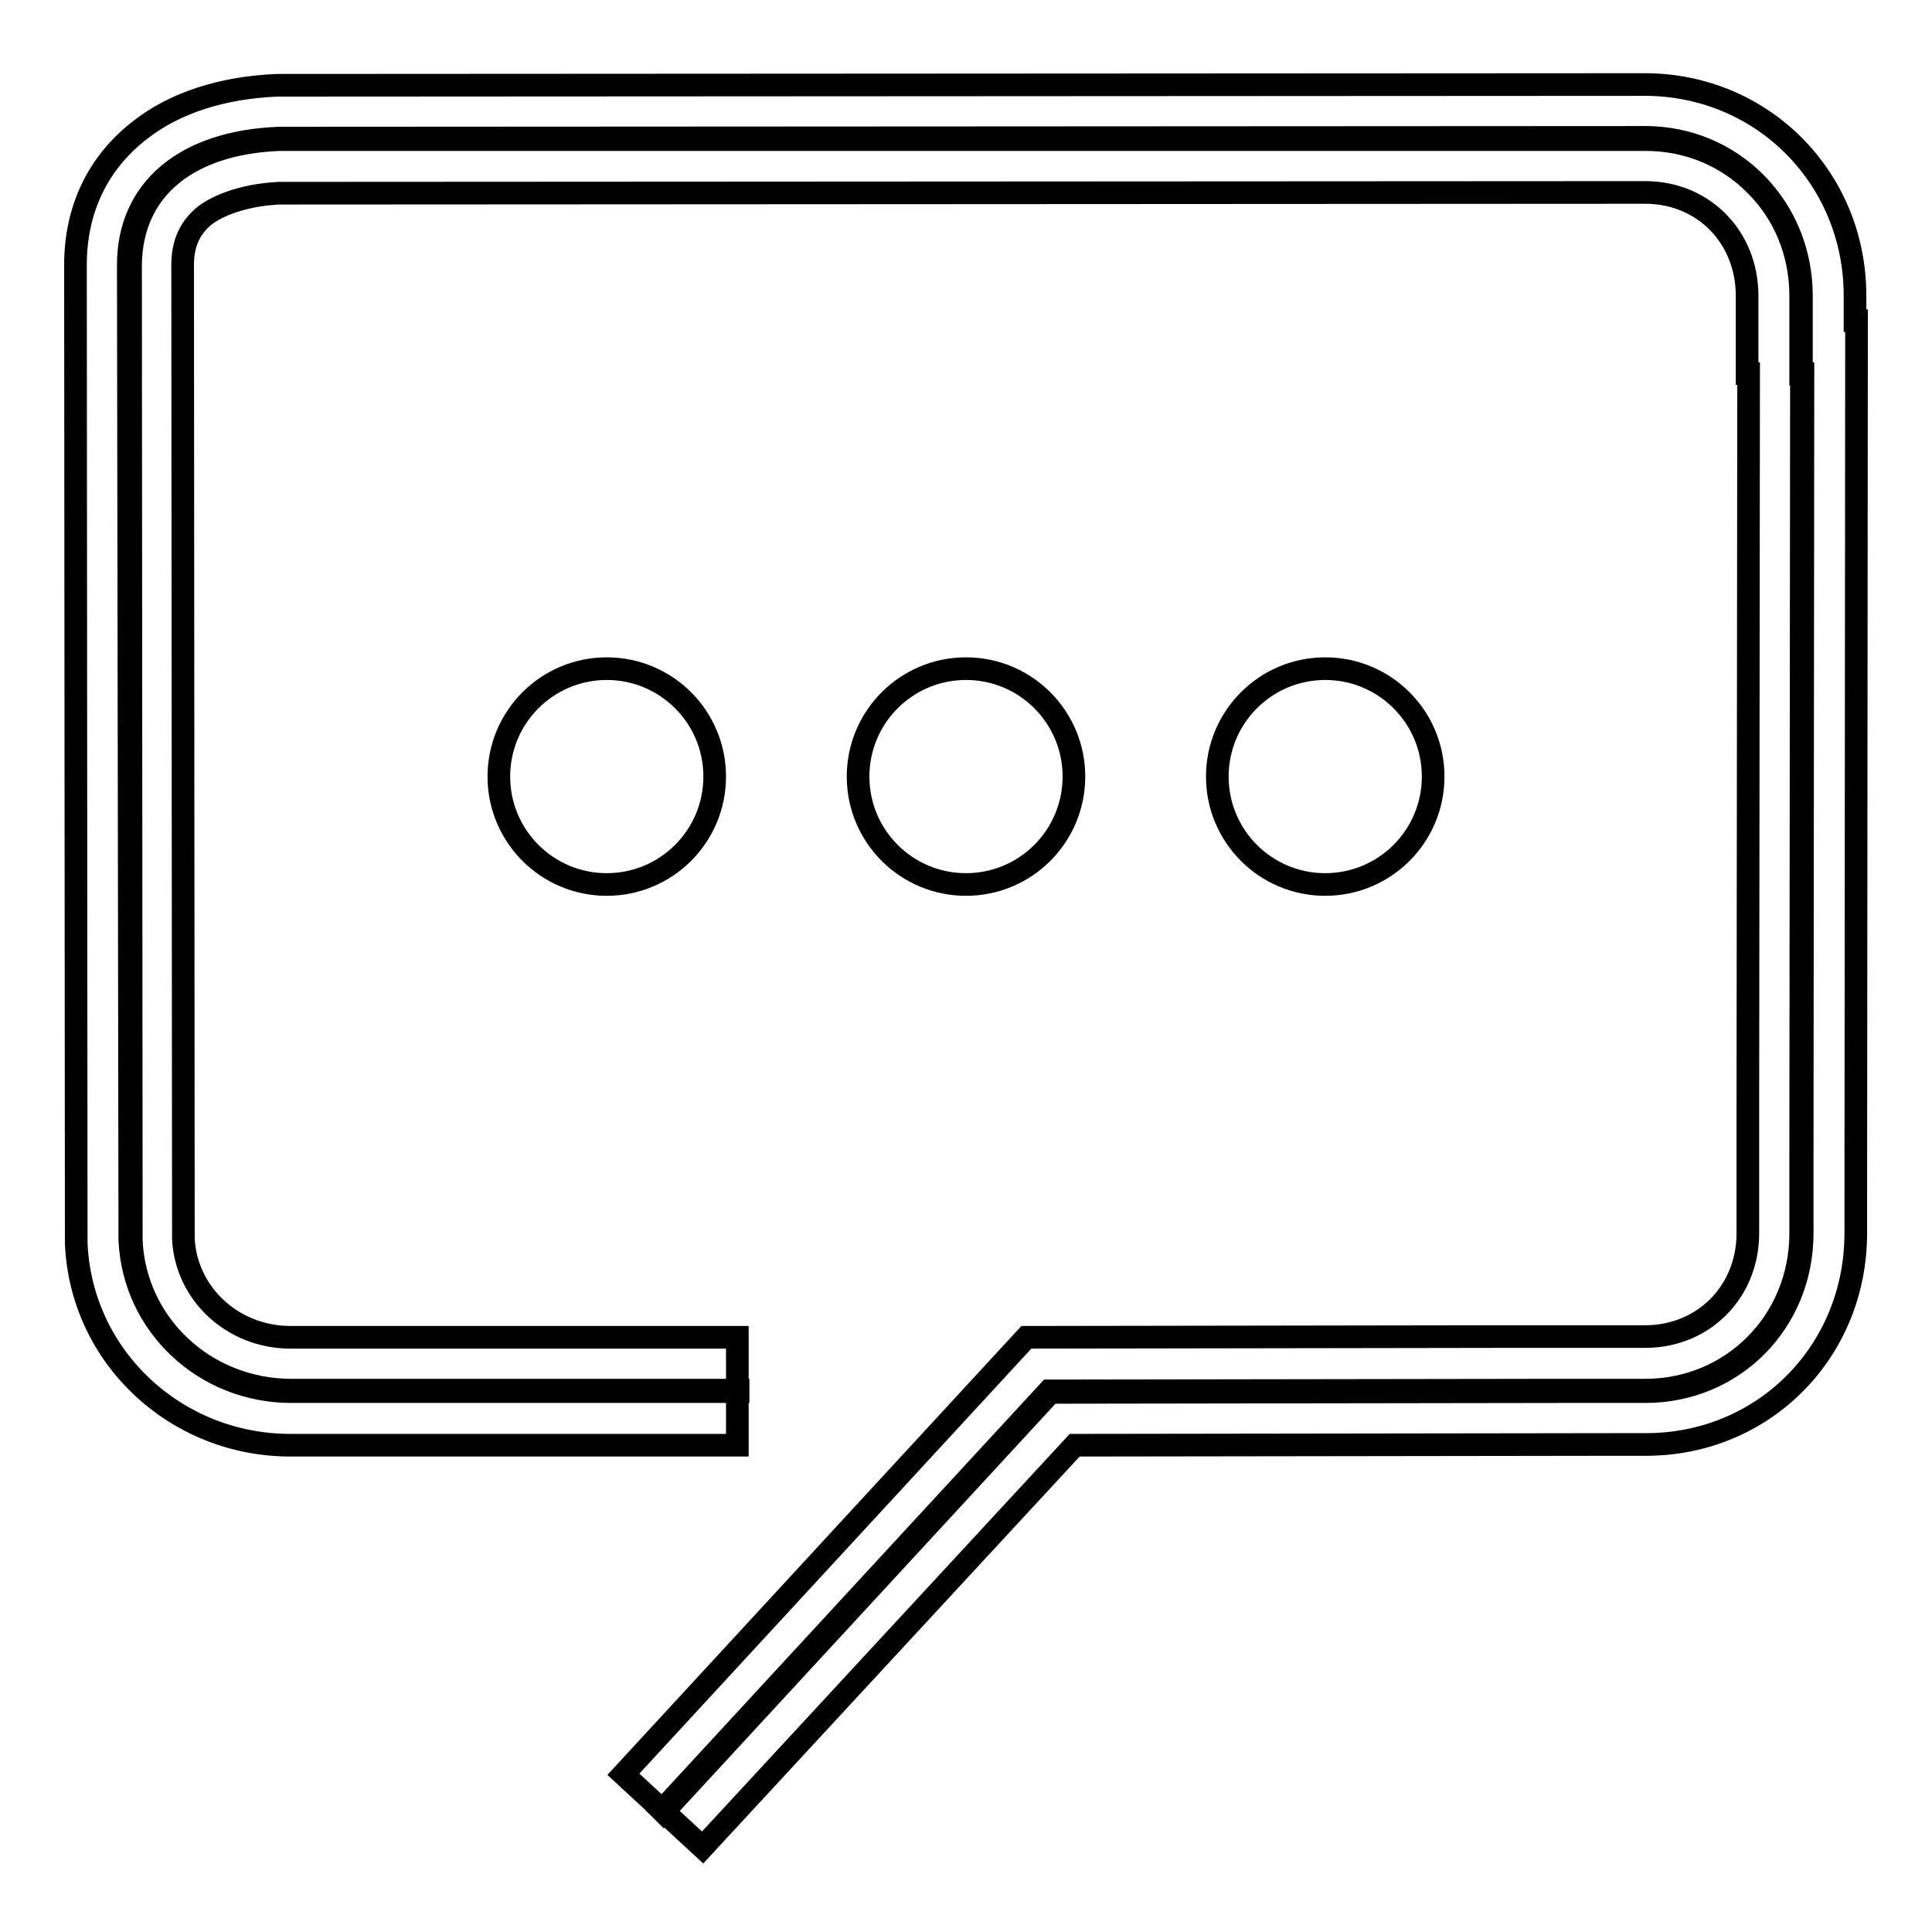 <?xml version="1.0" encoding="utf-8"?>
<!-- Svg Vector Icons : http://www.onlinewebfonts.com/icon -->
<!DOCTYPE svg PUBLIC "-//W3C//DTD SVG 1.1//EN" "http://www.w3.org/Graphics/SVG/1.1/DTD/svg11.dtd">
<svg version="1.1" xmlns="http://www.w3.org/2000/svg" xmlns:xlink="http://www.w3.org/1999/xlink" x="0px" y="0px" viewBox="0 0 256 256" enable-background="new 0 0 256 256" xml:space="preserve">
<g><g><path stroke-width="3" fill-opacity="0" stroke="#000000"  d="M87.9,240.1l-0.2-0.2l51.3-55.6h0l67.4-0.1v0H218c11.5,0,20.6-9.1,20.6-20.8v-10.5h0l0.1-103.2h0v-0.1h-0.1V39.2c0-5.6-2.1-10.8-5.9-14.6c-3.8-3.9-9-6.1-14.6-6.1L37,18.5c-12.3,0.5-19.6,6.7-19.7,16.6l0.1,129.3c0.5,11.1,9.8,19.8,21.2,19.8h59.2v0.2H38.6c-11.5,0-20.9-8.8-21.4-20.1L17,35.1c0-10,7.5-16.3,19.9-16.8l181.1-0.1c11.6,0,20.7,9.3,20.7,21v10.3h0.2v0.1l-0.1,103.5h0v10.3c0,11.8-9.1,21-20.8,21h-11.2v0h-0.1l-67.5,0.1L87.9,240.1z"/><path stroke-width="3" fill-opacity="0" stroke="#000000"  d="M93.1,244.8l-10.5-9.7l53.4-57.9l63.5-0.1v0H218c7.7,0,13.6-5.9,13.6-13.7v-17h0l0.1-96.9h-0.2V39.2c0-7.8-5.8-13.7-13.5-13.7l-181,0.1c-4.1,0.2-7.6,1.3-9.8,2.9c-2,1.6-3,3.7-3,6.6l0.1,129.1c0.4,7.3,6.6,13,14.2,13h59.2v14.3H38.5c-15.3,0-27.8-11.8-28.4-26.8v-0.3L10,35.1v0c0-7.4,3-13.6,8.6-17.9c4.6-3.6,10.9-5.6,18.1-5.9H37l181.1-0.1h0c15.5,0.1,27.7,12.4,27.7,28v3.3h0.2l-0.1,117h0v3.9c0,15.7-12.2,28-27.8,28h-4.2v0l-71.5,0.1L93.1,244.8z"/><path stroke-width="3" fill-opacity="0" stroke="#000000"  d="M66.1,102.9c0,7.9,6.4,14.3,14.3,14.3s14.3-6.4,14.3-14.3c0-7.9-6.4-14.3-14.3-14.3S66.1,95,66.1,102.9z"/><path stroke-width="3" fill-opacity="0" stroke="#000000"  d="M113.7,102.9c0,7.9,6.4,14.3,14.3,14.3c7.9,0,14.3-6.4,14.3-14.3c0-7.9-6.4-14.3-14.3-14.3C120.1,88.6,113.7,95,113.7,102.9z"/><path stroke-width="3" fill-opacity="0" stroke="#000000"  d="M161.3,102.9c0,7.9,6.4,14.3,14.3,14.3c7.9,0,14.3-6.4,14.3-14.3c0-7.9-6.4-14.3-14.3-14.3C167.7,88.6,161.3,95,161.3,102.9L161.3,102.9z"/></g></g>
</svg>